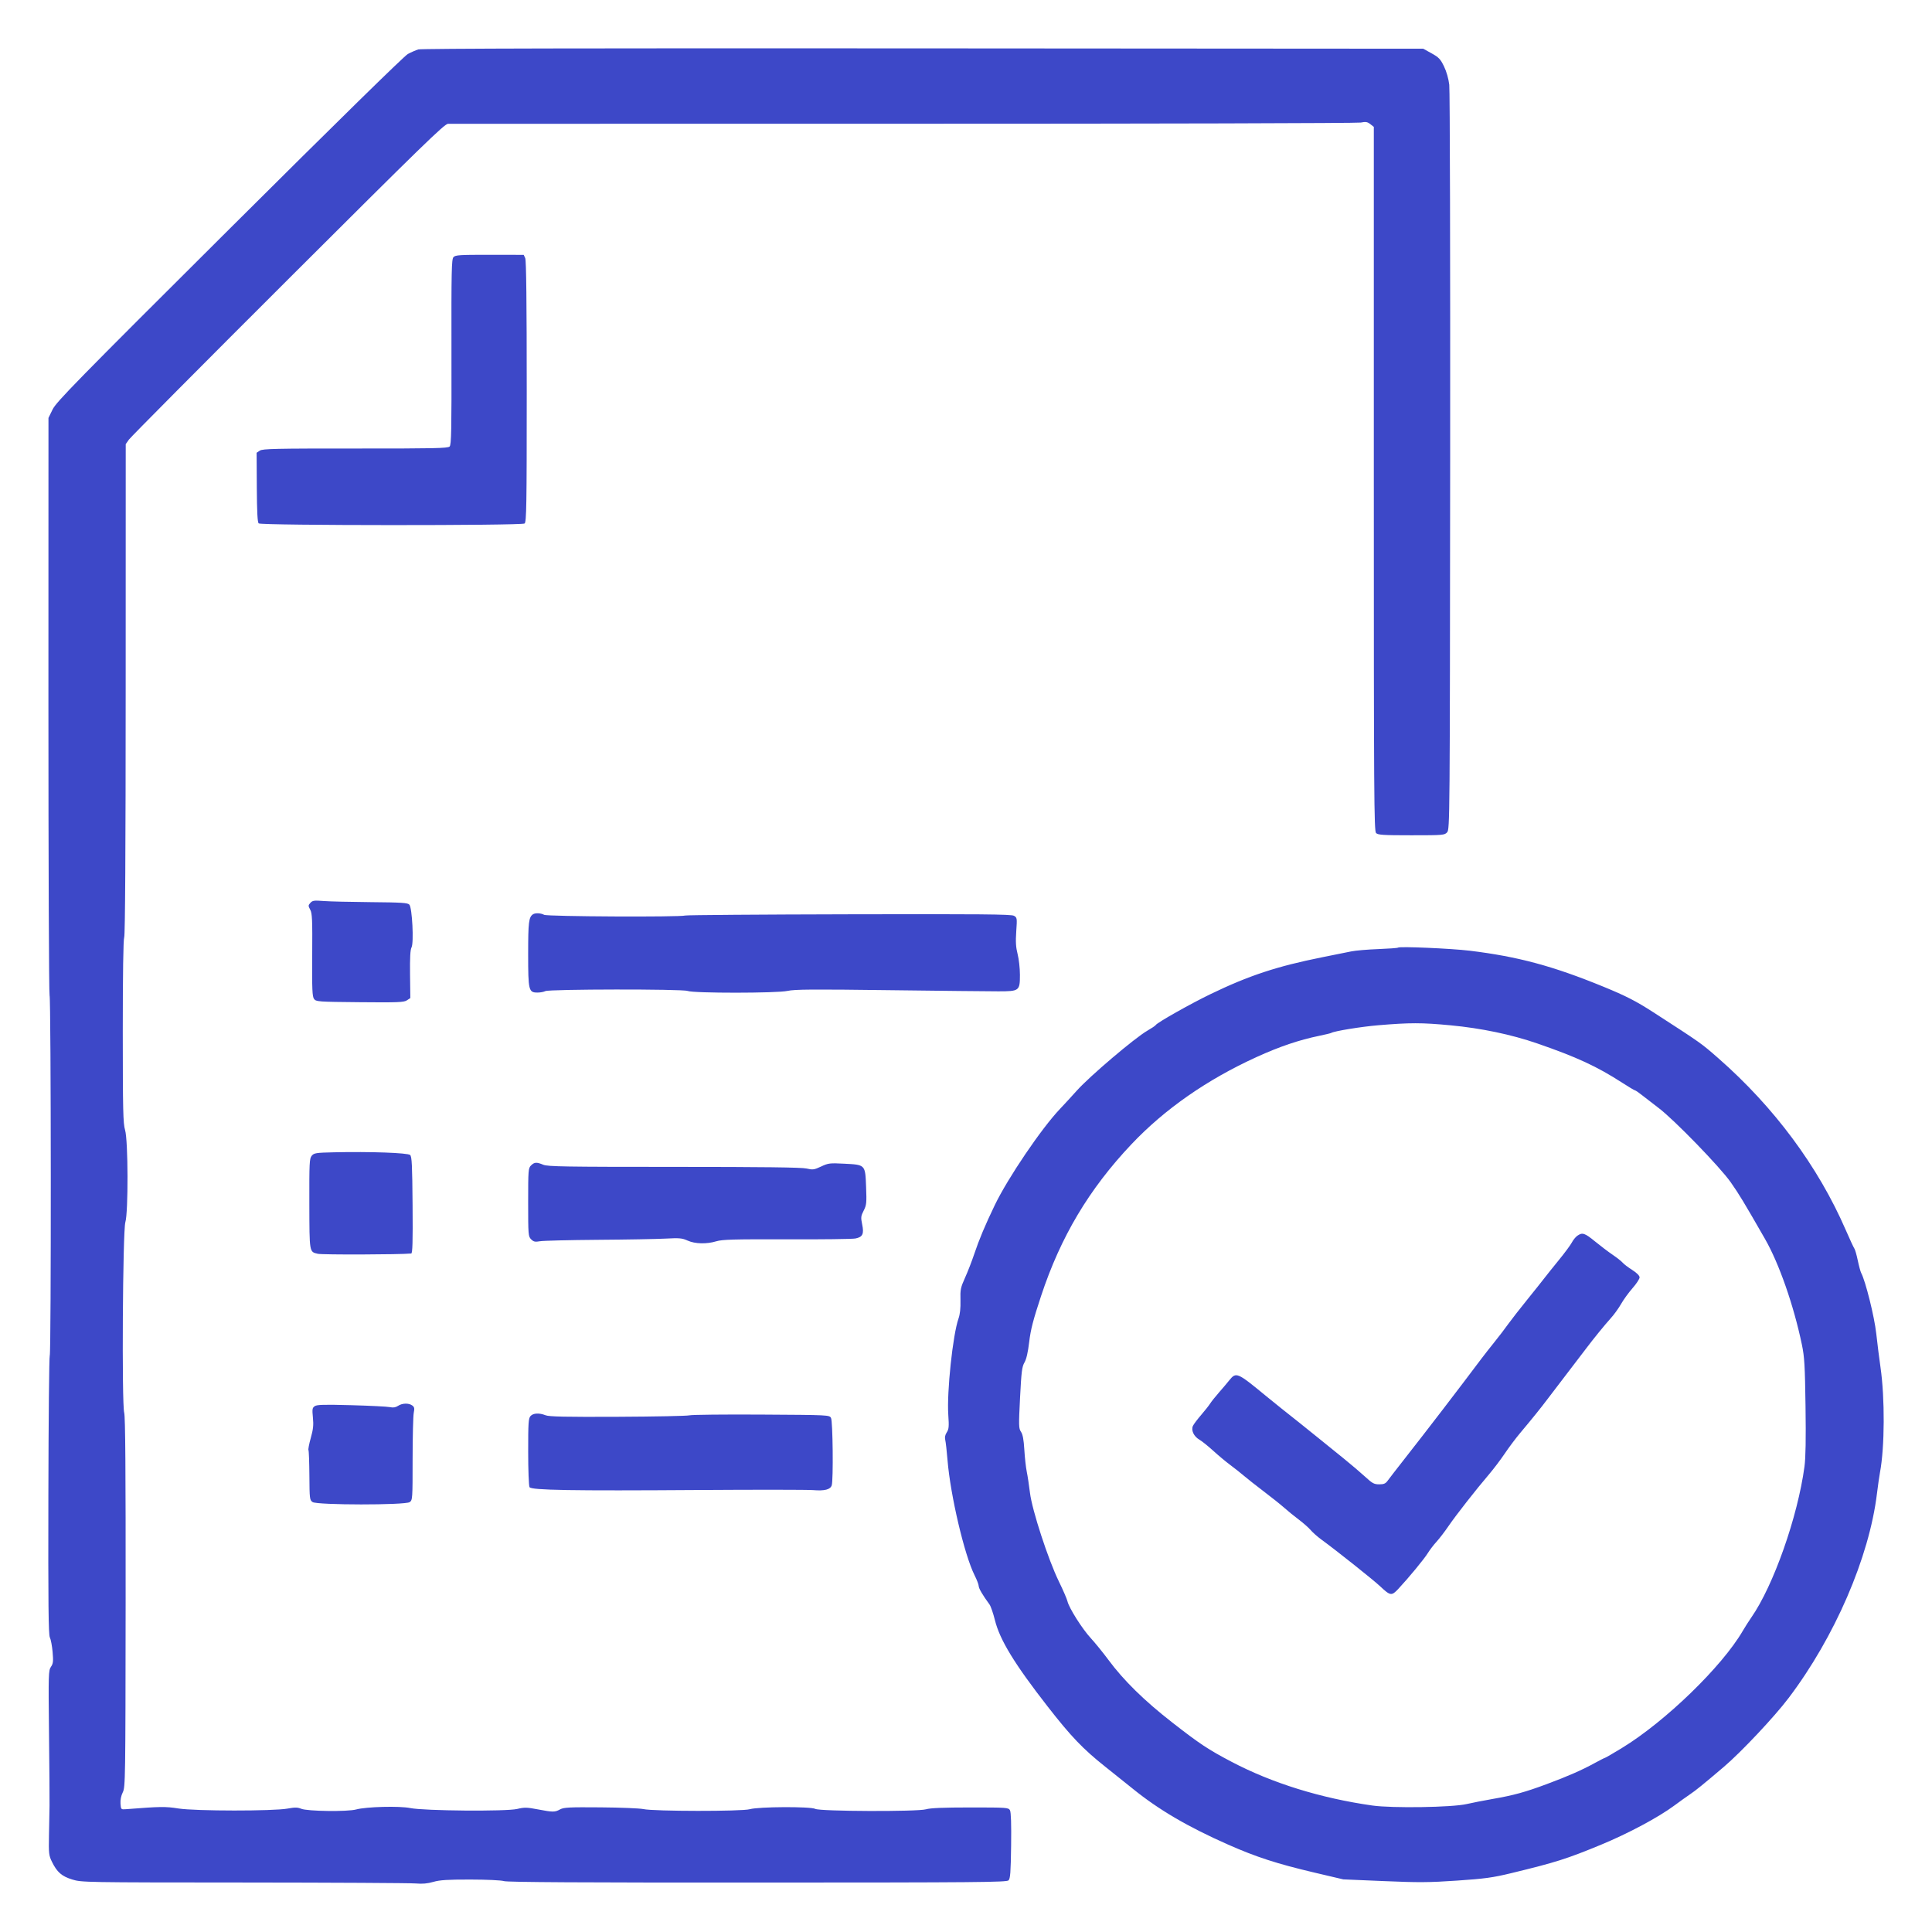 <?xml version="1.0" encoding="UTF-8"?> <svg xmlns="http://www.w3.org/2000/svg" width="80" height="80" viewBox="0 0 80 80" fill="none"><path fill-rule="evenodd" clip-rule="evenodd" d="M17.319 2.047C17.216 2.079 17.022 2.164 16.888 2.236C16.737 2.317 13.941 5.058 9.498 9.483C3.169 15.785 2.331 16.641 2.179 16.953L2.007 17.305L2.005 29.188C2.005 35.724 2.026 41.136 2.053 41.216C2.115 41.398 2.122 56.033 2.06 56.132C2.035 56.172 2.009 58.781 2.003 61.93C1.993 66.418 2.007 67.686 2.064 67.801C2.105 67.882 2.156 68.153 2.178 68.404C2.212 68.794 2.202 68.884 2.109 69.021C2.007 69.171 2.002 69.321 2.029 71.762C2.045 73.182 2.055 74.536 2.051 74.769C2.046 75.004 2.036 75.558 2.028 76.002C2.013 76.745 2.023 76.831 2.149 77.089C2.361 77.523 2.554 77.692 2.993 77.827C3.377 77.945 3.5 77.948 10.101 77.951C13.796 77.954 16.995 77.971 17.211 77.99C17.491 78.014 17.7 77.996 17.943 77.925C18.212 77.847 18.528 77.827 19.473 77.828C20.157 77.829 20.751 77.856 20.869 77.893C21.014 77.938 24.14 77.956 31.374 77.953C40.472 77.951 41.683 77.94 41.761 77.862C41.834 77.789 41.853 77.533 41.868 76.427C41.88 75.537 41.864 75.041 41.822 74.962C41.76 74.847 41.706 74.843 40.18 74.843C39.066 74.843 38.526 74.865 38.343 74.919C37.988 75.022 33.956 75.007 33.758 74.902C33.566 74.799 31.406 74.81 31.051 74.915C30.73 75.01 27.063 75.006 26.637 74.91C26.491 74.878 25.697 74.845 24.871 74.839C23.577 74.828 23.346 74.839 23.194 74.922C22.973 75.043 22.901 75.042 22.268 74.922C21.817 74.835 21.714 74.833 21.415 74.905C20.961 75.013 17.555 74.985 16.989 74.868C16.544 74.776 15.163 74.812 14.748 74.926C14.393 75.024 12.73 75.003 12.472 74.897C12.322 74.835 12.21 74.834 11.912 74.889C11.329 74.998 8.085 74.995 7.392 74.886C6.851 74.8 6.648 74.803 5.214 74.915C5.012 74.931 5.008 74.927 4.99 74.685C4.979 74.531 5.014 74.357 5.084 74.216C5.191 74 5.195 73.718 5.202 66.363C5.206 60.912 5.19 58.667 5.143 58.5C5.039 58.129 5.082 50.967 5.19 50.612C5.316 50.198 5.308 47.223 5.179 46.792C5.097 46.517 5.085 45.988 5.084 42.717C5.084 40.317 5.105 38.904 5.143 38.809C5.182 38.71 5.203 35.22 5.204 28.525L5.206 18.391L5.34 18.2C5.415 18.095 8.379 15.111 11.929 11.568C17.475 6.034 18.406 5.128 18.552 5.126C18.645 5.125 27.13 5.124 37.407 5.124C47.684 5.125 56.206 5.102 56.344 5.075C56.553 5.034 56.621 5.045 56.742 5.14L56.887 5.254V19.828C56.887 32.999 56.896 34.411 56.98 34.495C57.058 34.573 57.275 34.587 58.442 34.587C59.76 34.587 59.816 34.582 59.923 34.463C60.033 34.342 60.036 33.995 60.048 19.132C60.055 10.768 60.038 3.738 60.011 3.51C59.981 3.258 59.895 2.957 59.792 2.747C59.647 2.447 59.577 2.373 59.278 2.208L58.933 2.017L38.219 2.003C24.534 1.993 17.443 2.008 17.319 2.047ZM18.777 10.648C18.698 10.734 18.688 11.222 18.694 14.576C18.7 17.838 18.689 18.418 18.617 18.49C18.544 18.562 17.961 18.574 14.714 18.572C11.412 18.57 10.878 18.582 10.761 18.658L10.626 18.747L10.634 20.181C10.64 21.2 10.662 21.631 10.712 21.672C10.823 21.764 21.612 21.768 21.723 21.676C21.8 21.613 21.811 20.919 21.811 16.215C21.811 12.551 21.791 10.782 21.749 10.69L21.686 10.553L20.276 10.551C19.028 10.549 18.856 10.56 18.777 10.648ZM12.853 37.385C12.759 37.488 12.759 37.509 12.846 37.67C12.927 37.819 12.938 38.083 12.928 39.545C12.918 40.97 12.931 41.266 13.004 41.364C13.087 41.477 13.17 41.483 14.897 41.499C16.473 41.514 16.722 41.504 16.848 41.422L16.991 41.328L16.979 40.347C16.971 39.651 16.989 39.325 17.041 39.228C17.141 39.041 17.068 37.591 16.951 37.46C16.883 37.383 16.636 37.367 15.354 37.356C14.519 37.349 13.638 37.328 13.395 37.309C13.009 37.278 12.941 37.288 12.853 37.385ZM22.07 37.859C21.895 37.975 21.87 38.186 21.87 39.499C21.87 41.021 21.889 41.1 22.259 41.1C22.373 41.1 22.517 41.073 22.58 41.04C22.738 40.956 28.257 40.949 28.472 41.033C28.723 41.131 32.174 41.129 32.61 41.031C32.9 40.966 33.656 40.96 36.818 41.001C38.938 41.028 40.974 41.049 41.341 41.049C42.209 41.048 42.233 41.031 42.233 40.362C42.233 40.096 42.19 39.71 42.137 39.506C42.064 39.221 42.051 39.002 42.081 38.566C42.119 38.015 42.116 37.995 41.985 37.92C41.876 37.858 40.585 37.846 35.171 37.859C31.497 37.867 28.44 37.89 28.377 37.91C28.156 37.98 22.667 37.953 22.532 37.881C22.391 37.805 22.166 37.795 22.07 37.859ZM57.888 39.239C57.871 39.256 57.501 39.283 57.064 39.3C56.627 39.316 56.123 39.359 55.945 39.397C55.767 39.434 55.238 39.541 54.768 39.634C52.884 40.01 51.716 40.395 50.119 41.167C49.278 41.574 47.922 42.34 47.857 42.444C47.839 42.474 47.685 42.577 47.515 42.675C46.994 42.973 45.12 44.565 44.587 45.162C44.376 45.397 44.066 45.735 43.897 45.912C43.13 46.716 41.732 48.778 41.191 49.903C40.795 50.725 40.539 51.334 40.341 51.927C40.244 52.218 40.073 52.658 39.961 52.906C39.776 53.317 39.759 53.401 39.771 53.845C39.779 54.171 39.752 54.421 39.69 54.597C39.454 55.263 39.201 57.645 39.267 58.591C39.3 59.072 39.29 59.178 39.203 59.311C39.134 59.417 39.114 59.519 39.141 59.626C39.162 59.713 39.205 60.09 39.235 60.462C39.354 61.92 39.936 64.398 40.357 65.232C40.45 65.417 40.526 65.616 40.526 65.675C40.526 65.771 40.694 66.058 40.972 66.435C41.025 66.507 41.126 66.8 41.197 67.085C41.4 67.905 42.006 68.898 43.38 70.662C44.35 71.907 44.845 72.424 45.764 73.154C46.169 73.476 46.684 73.888 46.91 74.071C47.984 74.941 49.189 75.646 50.855 76.382C52.021 76.897 52.872 77.173 54.415 77.537L55.622 77.821L57.299 77.892C58.739 77.954 59.168 77.951 60.33 77.872C61.486 77.793 61.812 77.748 62.566 77.566C64.424 77.116 64.867 76.976 66.303 76.383C67.424 75.919 68.676 75.25 69.334 74.761C69.561 74.593 69.852 74.384 69.982 74.297C70.223 74.135 70.516 73.897 71.383 73.16C72.097 72.552 73.47 71.094 74.058 70.317C75.969 67.797 77.401 64.486 77.721 61.845C77.76 61.522 77.817 61.126 77.847 60.965C78.042 59.925 78.052 57.894 77.868 56.622C77.817 56.267 77.737 55.633 77.691 55.214C77.615 54.523 77.248 53.048 77.067 52.709C77.038 52.654 76.974 52.419 76.925 52.185C76.876 51.951 76.812 51.732 76.784 51.697C76.757 51.662 76.596 51.317 76.428 50.93C75.285 48.3 73.463 45.844 71.158 43.824C70.431 43.188 70.467 43.213 68.452 41.91C67.743 41.453 67.324 41.238 66.392 40.856C64.3 39.999 62.854 39.61 60.86 39.367C60.092 39.274 57.943 39.181 57.888 39.239ZM60.065 42.456C61.338 42.576 62.584 42.837 63.655 43.207C65.286 43.77 66.126 44.158 67.174 44.835C67.442 45.008 67.68 45.15 67.703 45.15C67.726 45.15 67.865 45.246 68.01 45.362C68.156 45.478 68.46 45.713 68.687 45.885C69.322 46.365 71.221 48.321 71.661 48.949C72.017 49.456 72.191 49.745 73.084 51.3C73.668 52.319 74.272 54.047 74.612 55.676C74.719 56.19 74.739 56.535 74.763 58.236C74.782 59.591 74.769 60.366 74.719 60.73C74.439 62.811 73.432 65.667 72.516 66.979C72.414 67.125 72.255 67.375 72.162 67.535C71.303 69.011 68.951 71.29 67.16 72.381C66.792 72.605 66.476 72.789 66.458 72.789C66.44 72.789 66.246 72.888 66.026 73.008C65.503 73.296 64.904 73.558 64.045 73.877C63.153 74.209 62.674 74.34 61.819 74.489C61.44 74.555 60.95 74.651 60.73 74.702C60.133 74.841 57.649 74.879 56.828 74.763C54.683 74.458 52.68 73.836 51.002 72.955C50.029 72.444 49.684 72.216 48.53 71.316C47.387 70.426 46.526 69.581 45.903 68.739C45.675 68.432 45.343 68.023 45.165 67.83C44.811 67.446 44.267 66.585 44.201 66.305C44.179 66.208 44.018 65.838 43.845 65.483C43.404 64.581 42.736 62.532 42.649 61.815C42.612 61.509 42.552 61.113 42.515 60.935C42.479 60.758 42.434 60.348 42.415 60.026C42.39 59.609 42.35 59.395 42.277 59.288C42.182 59.148 42.179 59.042 42.238 57.88C42.293 56.795 42.318 56.594 42.421 56.417C42.501 56.28 42.566 55.995 42.617 55.566C42.677 55.056 42.781 54.655 43.109 53.663C43.92 51.21 45.095 49.238 46.85 47.382C48.227 45.926 49.981 44.704 52.034 43.769C52.984 43.336 53.791 43.063 54.63 42.89C54.878 42.839 55.102 42.785 55.126 42.77C55.248 42.695 56.362 42.513 57.064 42.454C58.384 42.343 58.875 42.343 60.065 42.456ZM13.836 47.714C13.08 47.731 13.004 47.743 12.908 47.857C12.813 47.971 12.805 48.145 12.809 49.846C12.814 51.882 12.806 51.834 13.159 51.917C13.348 51.961 16.548 51.951 17.027 51.905C17.082 51.9 17.096 51.439 17.084 49.903C17.071 48.244 17.054 47.893 16.983 47.826C16.887 47.736 15.326 47.68 13.836 47.714ZM21.987 48.26C21.876 48.37 21.87 48.455 21.87 49.785C21.87 51.137 21.875 51.199 21.993 51.317C22.096 51.42 22.156 51.433 22.361 51.397C22.495 51.373 23.572 51.347 24.753 51.338C25.935 51.33 27.197 51.307 27.557 51.288C28.132 51.257 28.245 51.267 28.47 51.369C28.78 51.509 29.259 51.521 29.666 51.398C29.909 51.324 30.394 51.311 32.579 51.318C34.02 51.323 35.3 51.308 35.422 51.283C35.722 51.224 35.783 51.094 35.7 50.696C35.641 50.412 35.647 50.356 35.763 50.129C35.88 49.9 35.889 49.815 35.863 49.147C35.828 48.22 35.837 48.231 34.954 48.186C34.358 48.155 34.297 48.163 34 48.303C33.709 48.439 33.658 48.446 33.392 48.385C33.186 48.338 31.584 48.318 27.905 48.318C23.419 48.318 22.679 48.306 22.497 48.23C22.218 48.114 22.128 48.119 21.987 48.26ZM65.316 51.168C65.244 51.218 65.141 51.344 65.088 51.447C65.035 51.55 64.79 51.881 64.544 52.182C64.298 52.484 64.03 52.818 63.949 52.925C63.868 53.032 63.549 53.432 63.24 53.815C62.93 54.197 62.574 54.655 62.447 54.832C62.321 55.01 62.071 55.337 61.892 55.559C61.712 55.781 61.46 56.104 61.33 56.276C60.423 57.486 59.065 59.256 58.173 60.391C57.838 60.818 57.516 61.234 57.458 61.315C57.374 61.432 57.302 61.463 57.11 61.463C56.9 61.463 56.825 61.423 56.535 61.155C56.351 60.986 55.956 60.649 55.657 60.407C55.358 60.165 54.91 59.802 54.661 59.601C54.153 59.189 53.458 58.633 53.062 58.322C52.916 58.207 52.625 57.971 52.414 57.798C51.231 56.823 51.186 56.803 50.904 57.153C50.812 57.268 50.616 57.499 50.469 57.667C50.322 57.834 50.16 58.038 50.109 58.119C50.058 58.2 49.891 58.412 49.738 58.589C49.585 58.766 49.432 58.969 49.398 59.04C49.312 59.222 49.431 59.478 49.665 59.614C49.769 59.674 50.026 59.881 50.237 60.073C50.447 60.265 50.765 60.53 50.943 60.662C51.121 60.794 51.375 60.995 51.508 61.109C51.641 61.223 52.011 61.515 52.33 61.757C52.65 61.999 53.031 62.303 53.178 62.434C53.324 62.564 53.597 62.786 53.785 62.927C53.972 63.068 54.193 63.263 54.275 63.361C54.358 63.458 54.555 63.633 54.713 63.748C55.334 64.2 56.873 65.425 57.152 65.688C57.571 66.083 57.624 66.09 57.902 65.792C58.332 65.331 58.979 64.547 59.124 64.309C59.203 64.18 59.364 63.969 59.483 63.84C59.601 63.711 59.824 63.42 59.978 63.194C60.28 62.751 61.123 61.674 61.664 61.041C61.849 60.824 62.138 60.441 62.308 60.19C62.477 59.938 62.763 59.556 62.944 59.341C63.449 58.74 63.806 58.297 64.081 57.931C64.219 57.748 64.61 57.235 64.95 56.792C65.29 56.349 65.619 55.919 65.681 55.835C65.964 55.457 66.468 54.838 66.694 54.59C66.83 54.441 67.023 54.174 67.124 53.997C67.224 53.819 67.438 53.524 67.6 53.34C67.761 53.156 67.892 52.956 67.892 52.894C67.892 52.823 67.779 52.709 67.584 52.584C67.413 52.476 67.236 52.34 67.189 52.283C67.141 52.226 66.956 52.079 66.777 51.958C66.597 51.836 66.27 51.587 66.048 51.406C65.62 51.055 65.523 51.023 65.316 51.168ZM13.031 58.227C12.931 58.296 12.923 58.352 12.957 58.699C12.988 59.01 12.969 59.186 12.868 59.545C12.798 59.794 12.755 60.02 12.773 60.048C12.79 60.077 12.807 60.552 12.811 61.105C12.817 62.06 12.823 62.114 12.943 62.197C13.126 62.326 16.779 62.328 16.963 62.2C17.082 62.117 17.085 62.067 17.085 60.425C17.086 59.495 17.107 58.631 17.132 58.505C17.17 58.316 17.159 58.262 17.07 58.197C16.924 58.091 16.659 58.098 16.483 58.213C16.381 58.28 16.281 58.295 16.146 58.266C16.041 58.243 15.322 58.207 14.549 58.186C13.42 58.155 13.121 58.163 13.031 58.227ZM21.967 58.636C21.882 58.73 21.87 58.921 21.871 60.118C21.871 60.879 21.896 61.532 21.927 61.581C22.007 61.706 23.65 61.734 28.93 61.698C31.308 61.682 33.441 61.684 33.668 61.702C34.148 61.741 34.384 61.68 34.44 61.504C34.51 61.285 34.485 58.853 34.411 58.716C34.344 58.592 34.333 58.591 31.535 58.575C29.99 58.566 28.647 58.58 28.549 58.606C28.452 58.632 27.115 58.659 25.577 58.666C23.426 58.676 22.738 58.661 22.593 58.604C22.325 58.498 22.081 58.511 21.967 58.636Z" fill="#3D48C8"></path></svg> 
